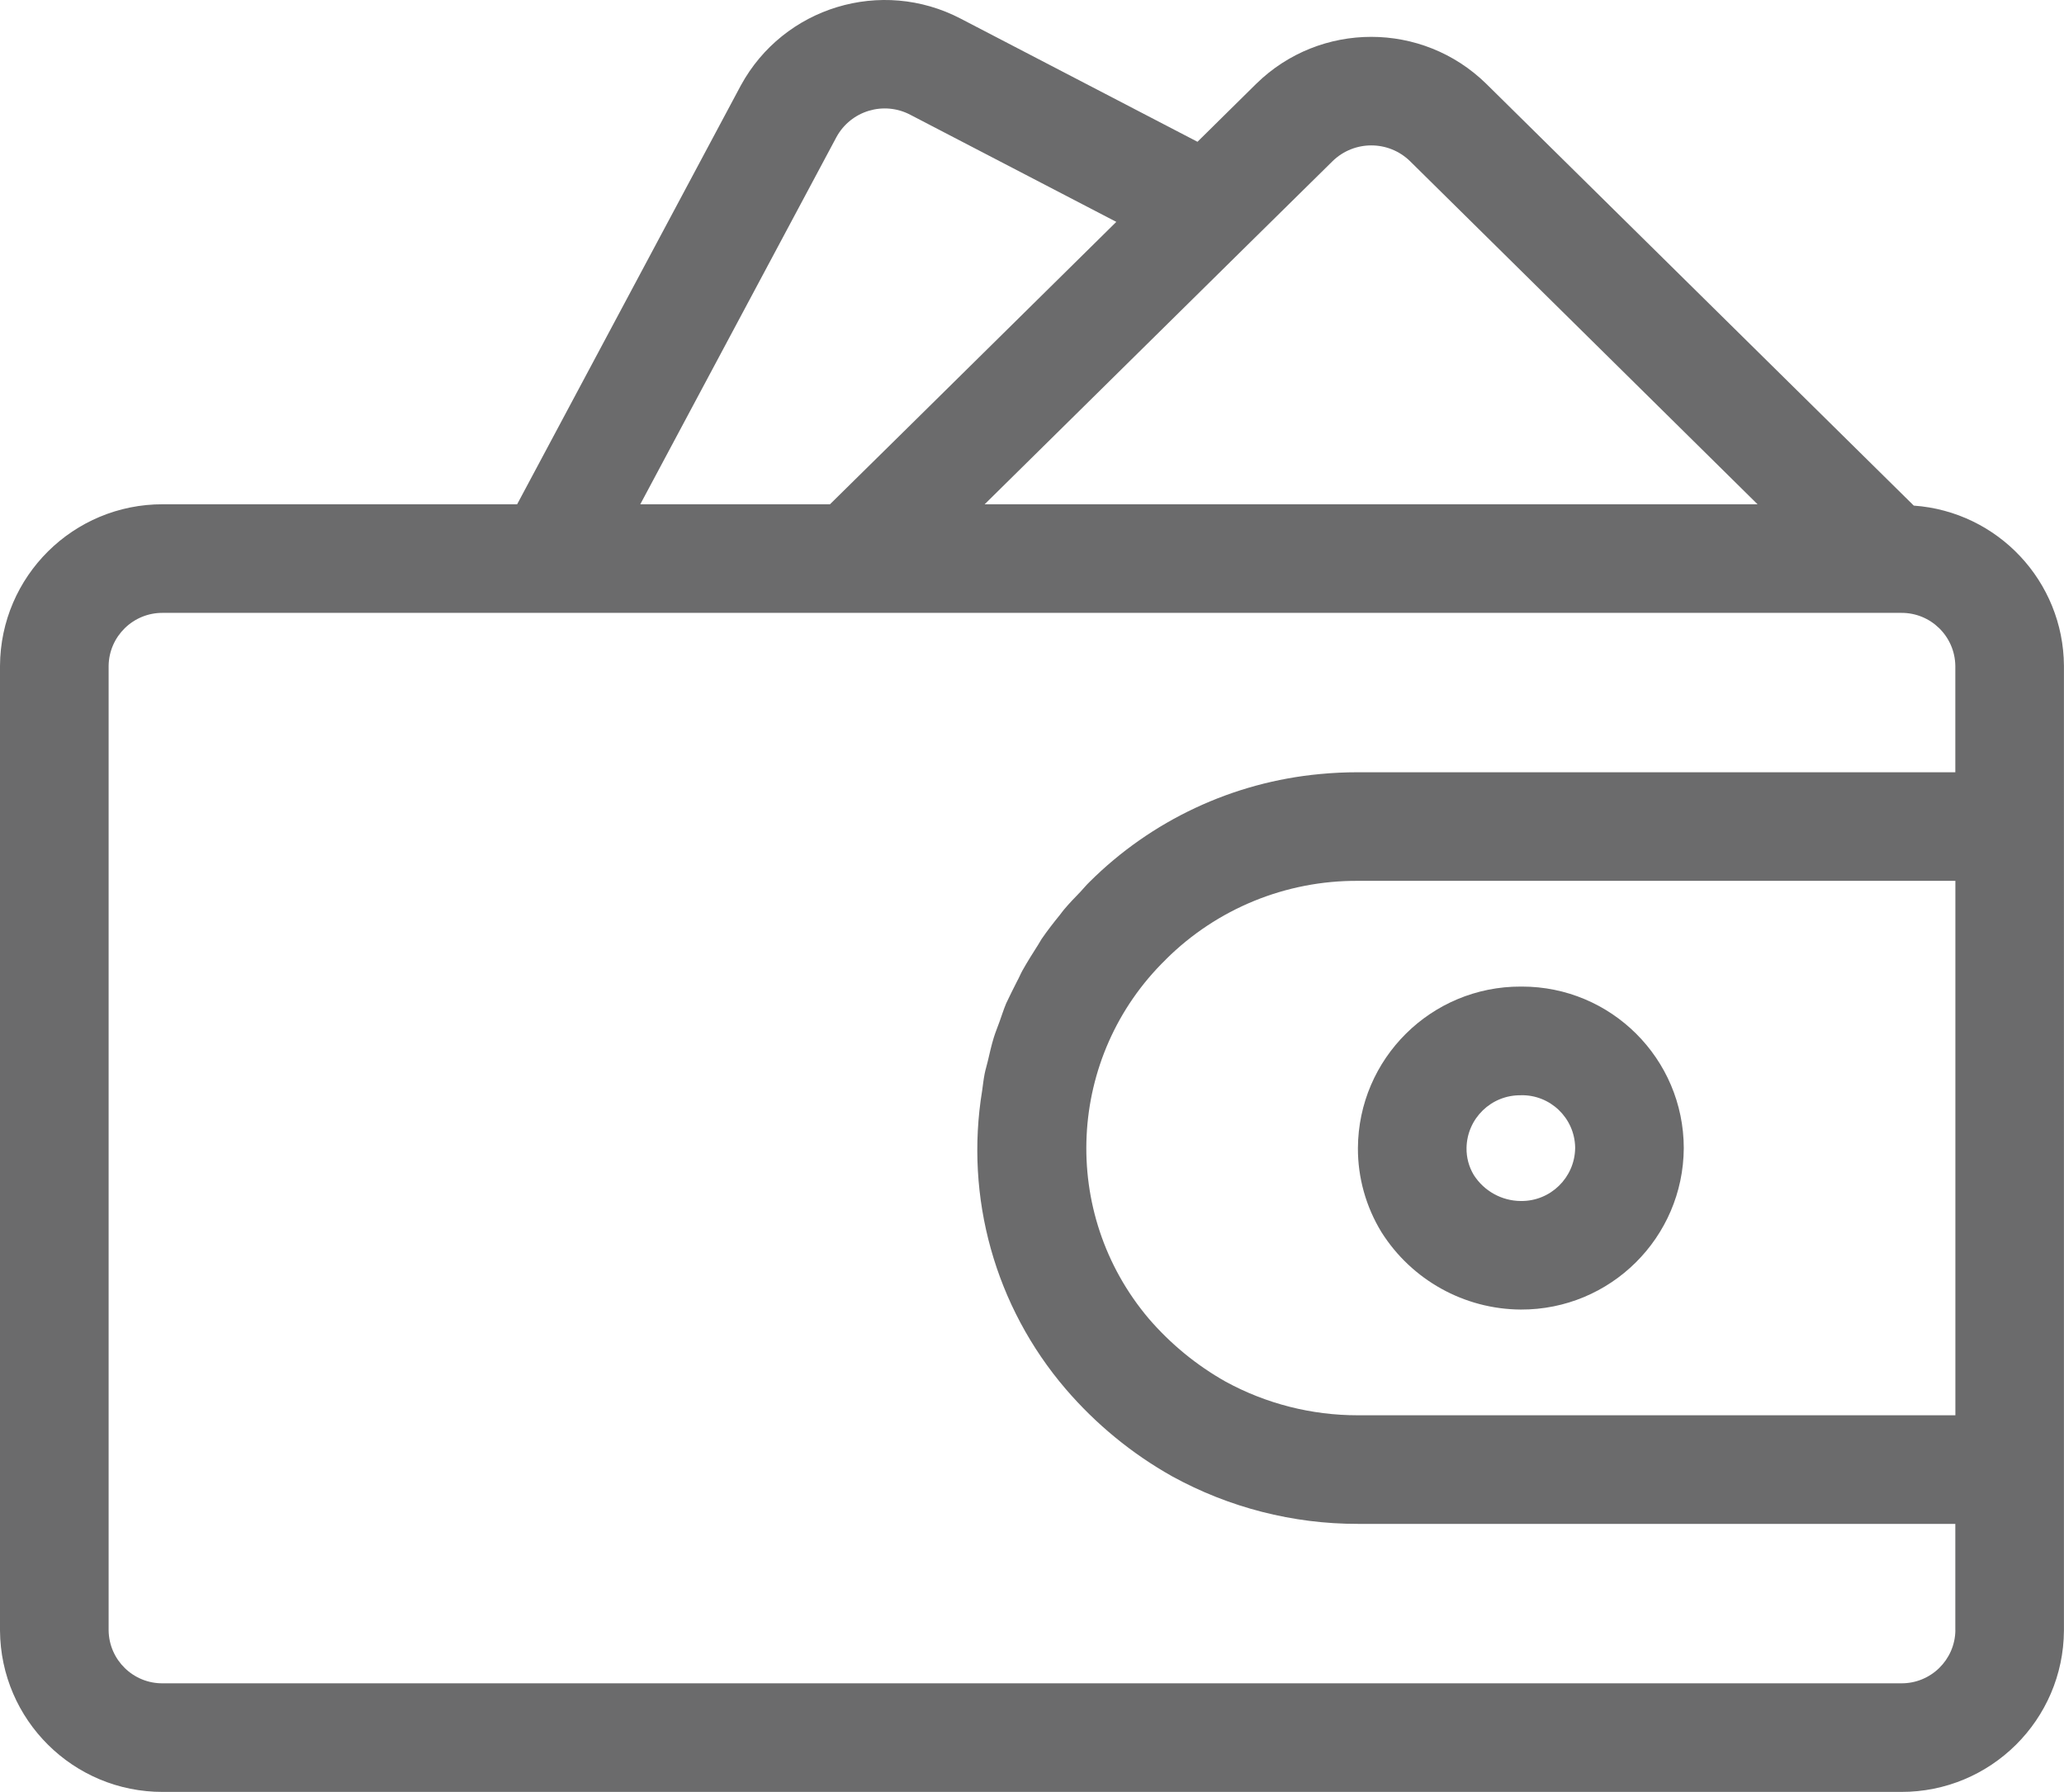 <?xml version="1.0" encoding="UTF-8"?>
<svg id="Capa_2" xmlns="http://www.w3.org/2000/svg" viewBox="0 0 388.02 336.94">
  <defs>
    <style>
      .cls-1 {
        fill: #6b6b6c;
      }
    </style>
  </defs>
  <g id="M2_HCC">
    <g>
      <path class="cls-1" d="M359.78,95.07L279.4,15.75c-12.01-11.76-31.22-11.76-43.23,0l-11.05,10.91L180.61,3.51c-14.91-7.79-33.31-2.19-41.35,12.58l-42.04,78.73H30.63c-16.84-.05-30.54,13.54-30.63,30.38v181.37c.1,16.84,13.8,30.42,30.63,30.37h326.75c16.84.05,30.54-13.53,30.63-30.37V125.2c-.1-15.88-12.41-29-28.24-30.13ZM219.19,180.39c9.58-9.53,22.57-14.84,36.09-14.76h112.32v100.49h-112.32c-8.69.01-17.24-2.16-24.86-6.32-5.46-3.07-10.34-7.08-14.43-11.82-16.85-19.88-15.45-49.4,3.21-67.59ZM265.06,30.29l65.35,64.53h-145.3l21.81-21.52,27.25-26.89h0l16.34-16.1c4.04-3.95,10.5-3.96,14.55-.02ZM157.25,25.77c2.71-4.96,8.9-6.82,13.9-4.18l38.71,20.13-40.17,39.64-13.66,13.46h-35.66l36.88-69.05ZM367.6,306.57c-.08,5.56-4.65,10.01-10.21,9.95H30.63c-5.56.07-10.13-4.38-10.21-9.95V125.2c.08-5.57,4.65-10.02,10.21-9.96h326.75c5.57-.06,10.13,4.39,10.21,9.96v20.01h-112.32c-2.39,0-4.77.11-7.15.34-16.36,1.53-31.68,8.71-43.32,20.31h0c-.59.57-1.09,1.19-1.65,1.79-1.07,1.11-2.15,2.22-3.13,3.39-.27.31-.48.64-.74.96-1.22,1.5-2.4,3.01-3.48,4.59-.21.33-.4.68-.61,1.02-1.02,1.6-2.04,3.22-2.98,4.89-.37.67-.65,1.39-1.02,2.04-.68,1.37-1.39,2.73-2.04,4.14-.47,1.13-.84,2.31-1.25,3.45-.41,1.14-.79,2.04-1.1,3.06-.43,1.41-.75,2.86-1.09,4.31-.18.81-.44,1.58-.6,2.4-.2,1.02-.32,2.1-.47,3.17-3.3,20.11,2.45,40.64,15.71,56.11,5.66,6.6,12.43,12.16,20.01,16.42,10.7,5.88,22.71,8.96,34.91,8.94h112.32v20.02Z"/>
      <path class="cls-1" d="M285.91,246.24c16.83.06,30.54-13.52,30.63-30.36-.02-16.79-13.65-30.39-30.45-30.37-.06,0-.12,0-.18,0-16.84-.05-30.54,13.53-30.63,30.37-.02,5.58,1.52,11.05,4.43,15.81,5.68,9,15.56,14.49,26.2,14.55ZM285.91,205.94c5.51-.12,10.08,4.25,10.21,9.76,0,.06,0,.12,0,.19-.08,5.56-4.65,10.01-10.21,9.94-3.58-.02-6.91-1.86-8.84-4.88-.93-1.54-1.4-3.31-1.37-5.11.1-5.55,4.66-9.97,10.21-9.89Z"/>
    </g>
  </g>
</svg>